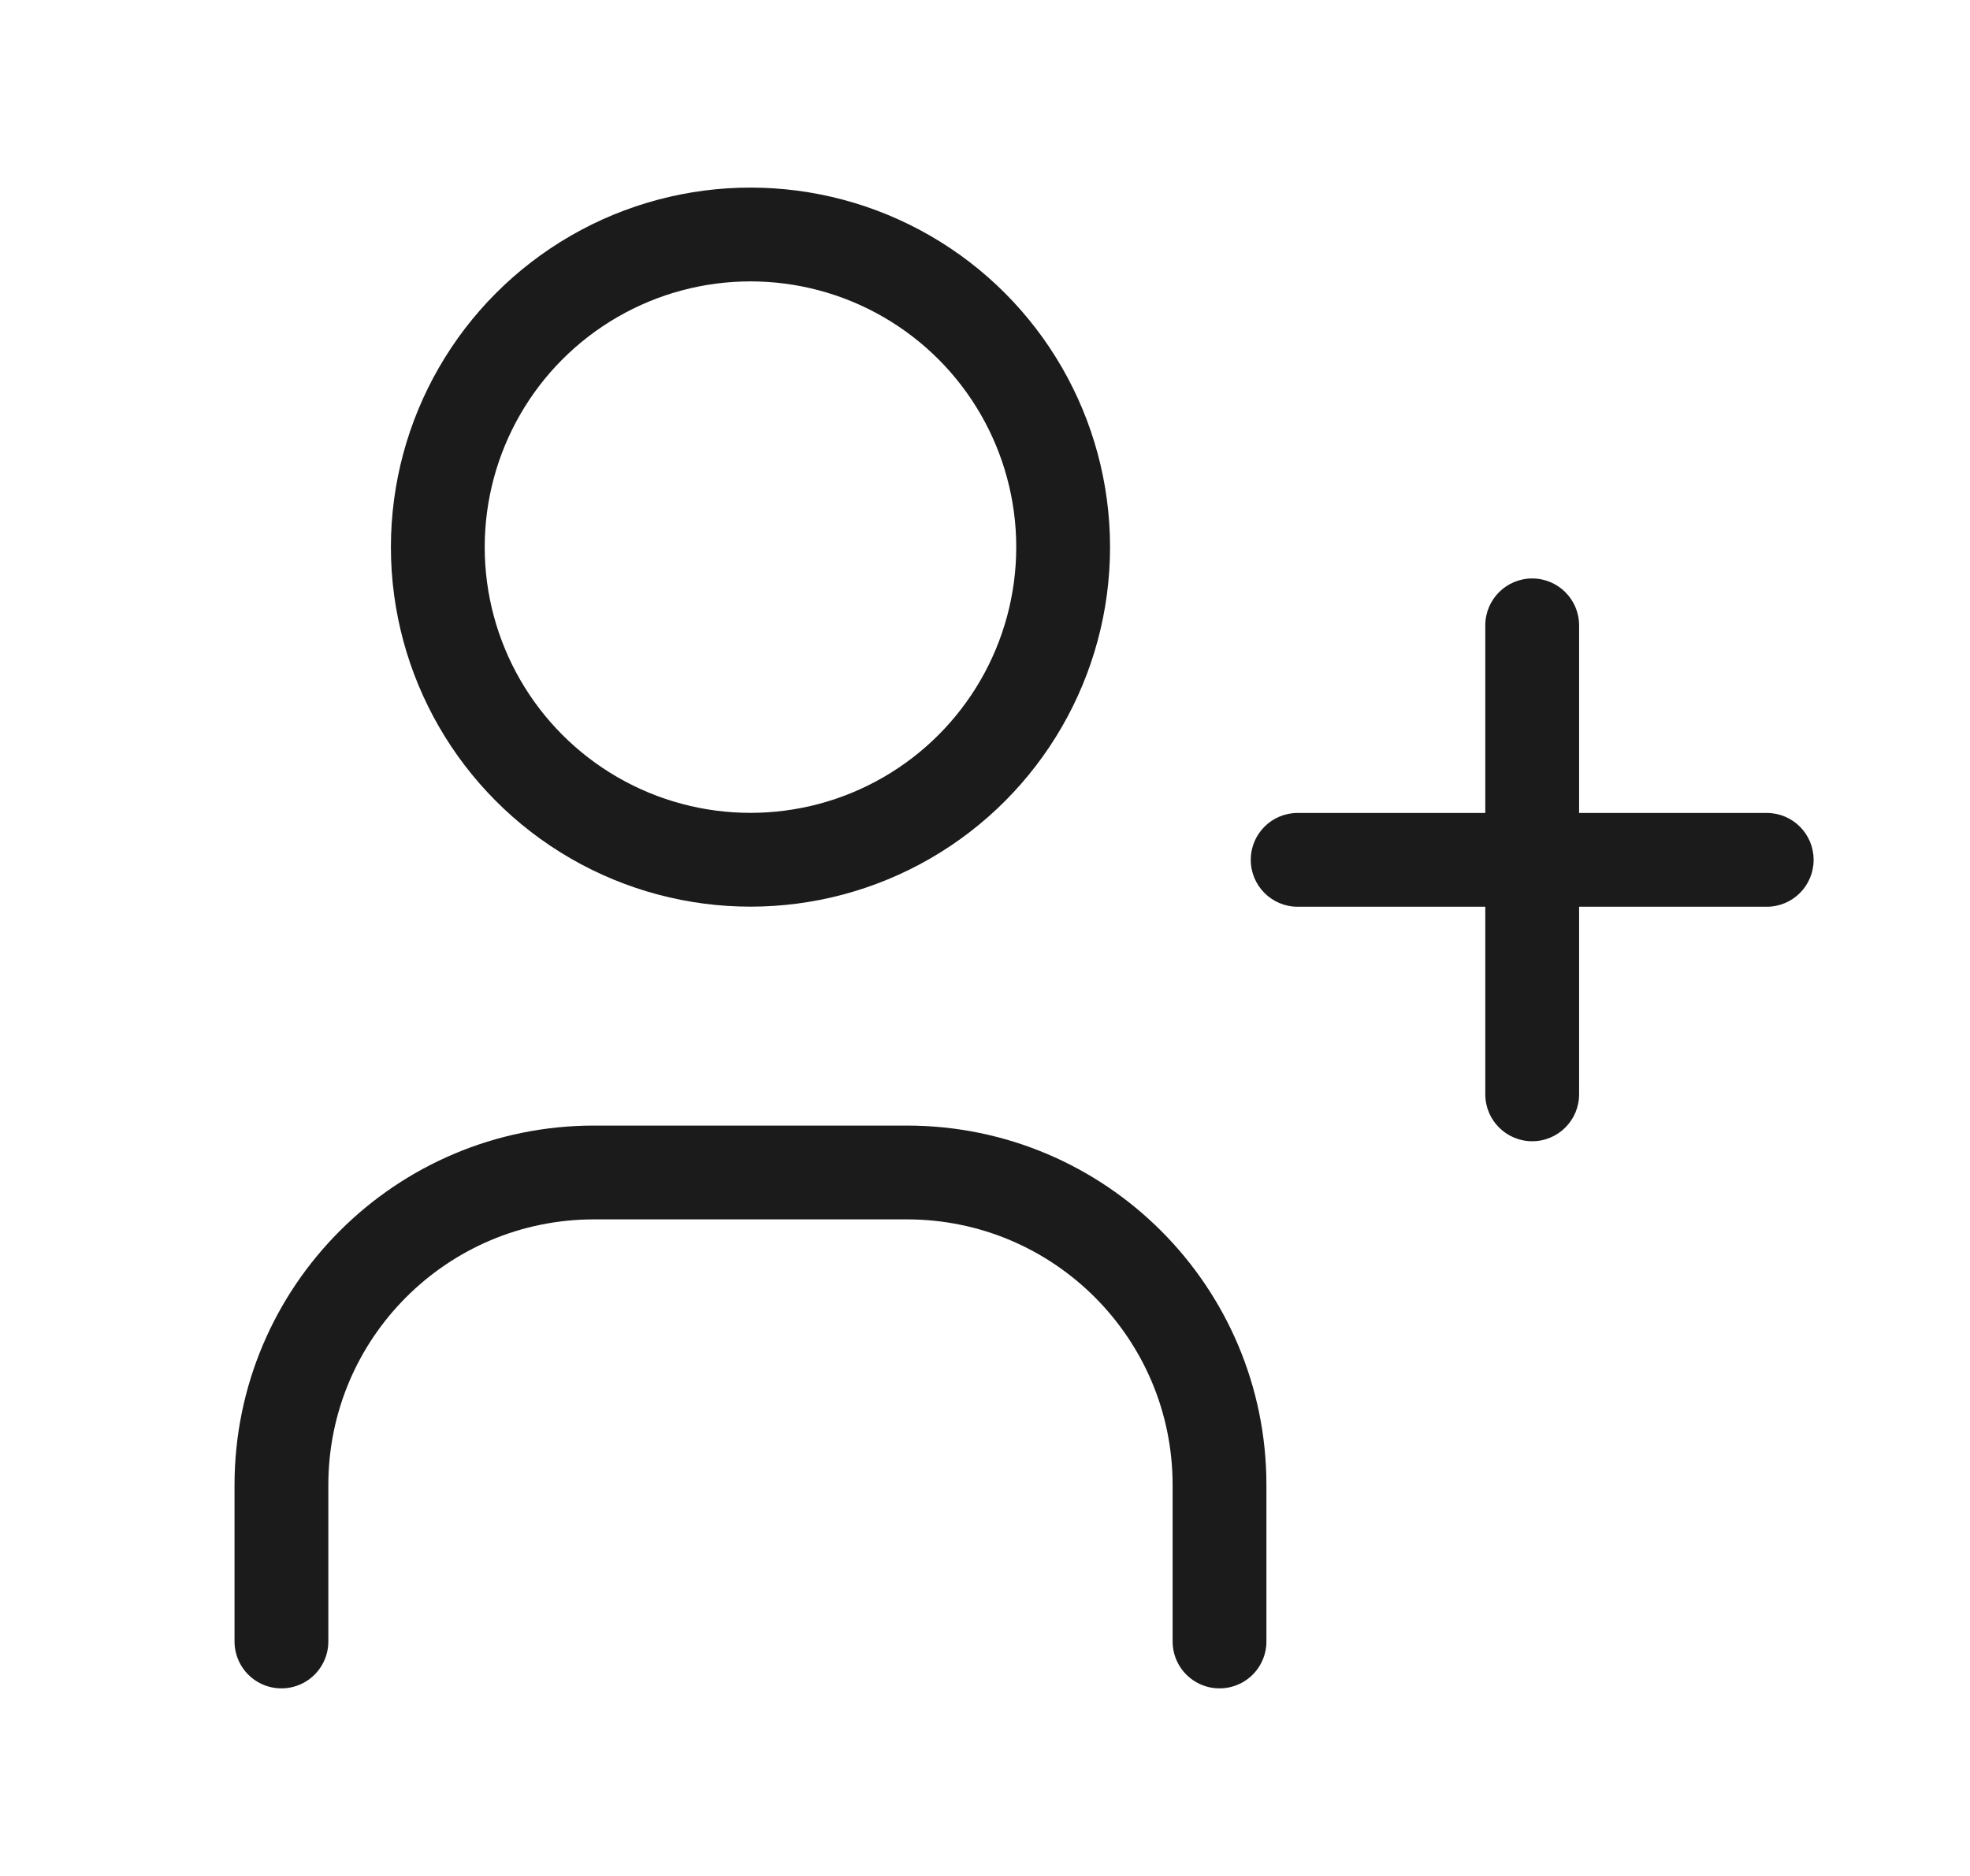 <svg width="21" height="20" viewBox="0 0 21 20" fill="none" xmlns="http://www.w3.org/2000/svg">
<ellipse cx="8" cy="5.833" rx="3.333" ry="3.333" stroke="#1B1B1B" stroke-linecap="round" stroke-linejoin="round"/>
<path d="M3 17.5V15.833C3 13.992 4.492 12.5 6.333 12.5H9.667C11.508 12.5 13 13.992 13 15.833V17.5" stroke="#1B1B1B" stroke-linecap="round" stroke-linejoin="round"/>
<path d="M13.833 8.667C13.557 8.667 13.333 8.89 13.333 9.167C13.333 9.443 13.557 9.667 13.833 9.667V8.667ZM18.833 9.667C19.11 9.667 19.333 9.443 19.333 9.167C19.333 8.89 19.11 8.667 18.833 8.667V9.667ZM16.833 6.667C16.833 6.391 16.609 6.167 16.333 6.167C16.057 6.167 15.833 6.391 15.833 6.667H16.833ZM15.833 11.667C15.833 11.943 16.057 12.167 16.333 12.167C16.609 12.167 16.833 11.943 16.833 11.667H15.833ZM13.833 9.667H18.833V8.667H13.833V9.667ZM15.833 6.667V11.667H16.833V6.667H15.833Z" fill="#1B1B1B"/>
</svg>
